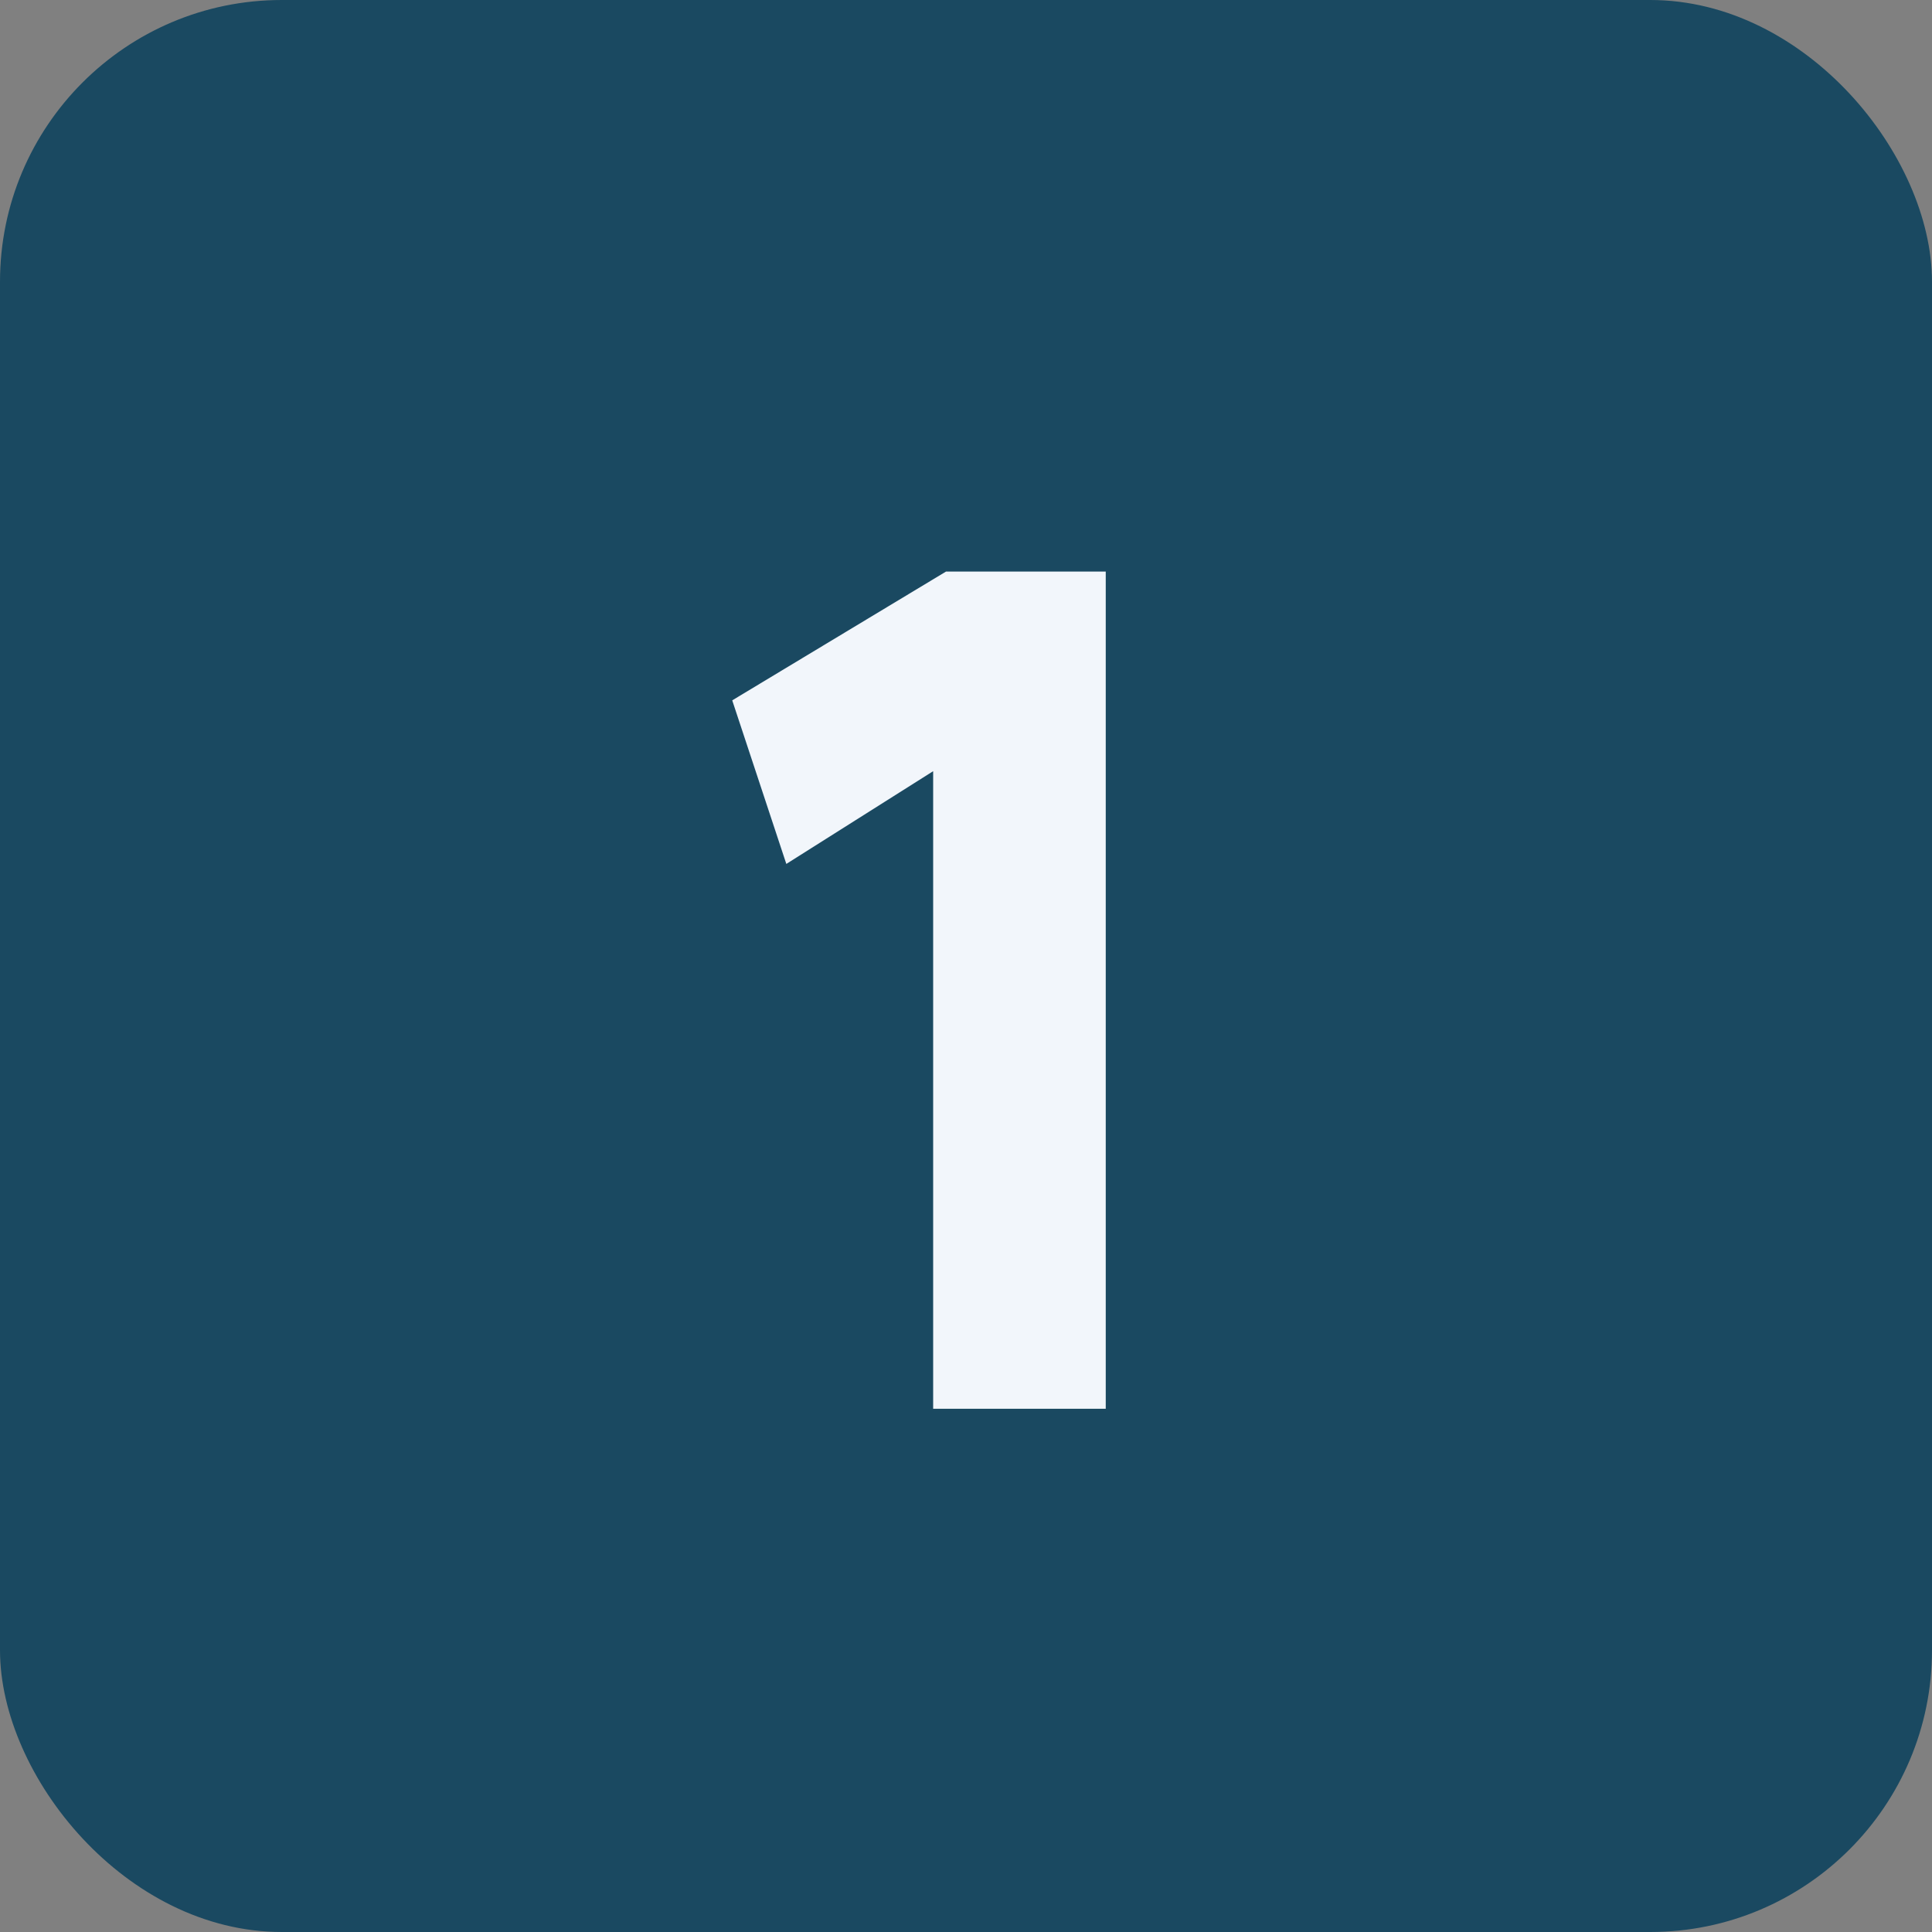 <svg width="48" height="48" viewBox="0 0 48 48" fill="none" xmlns="http://www.w3.org/2000/svg">
<rect x="0" y="0" width="48" height="48" fill="#808080" stroke="none"/>
<rect width="48" height="48" rx="7" fill="#1A4961"/>
<path d="M23.184 19.16L19.536 21.464L18.192 17.4L23.504 14.2H27.472V35H23.184V19.16Z" fill="#F2F6FB"/>
</svg>
